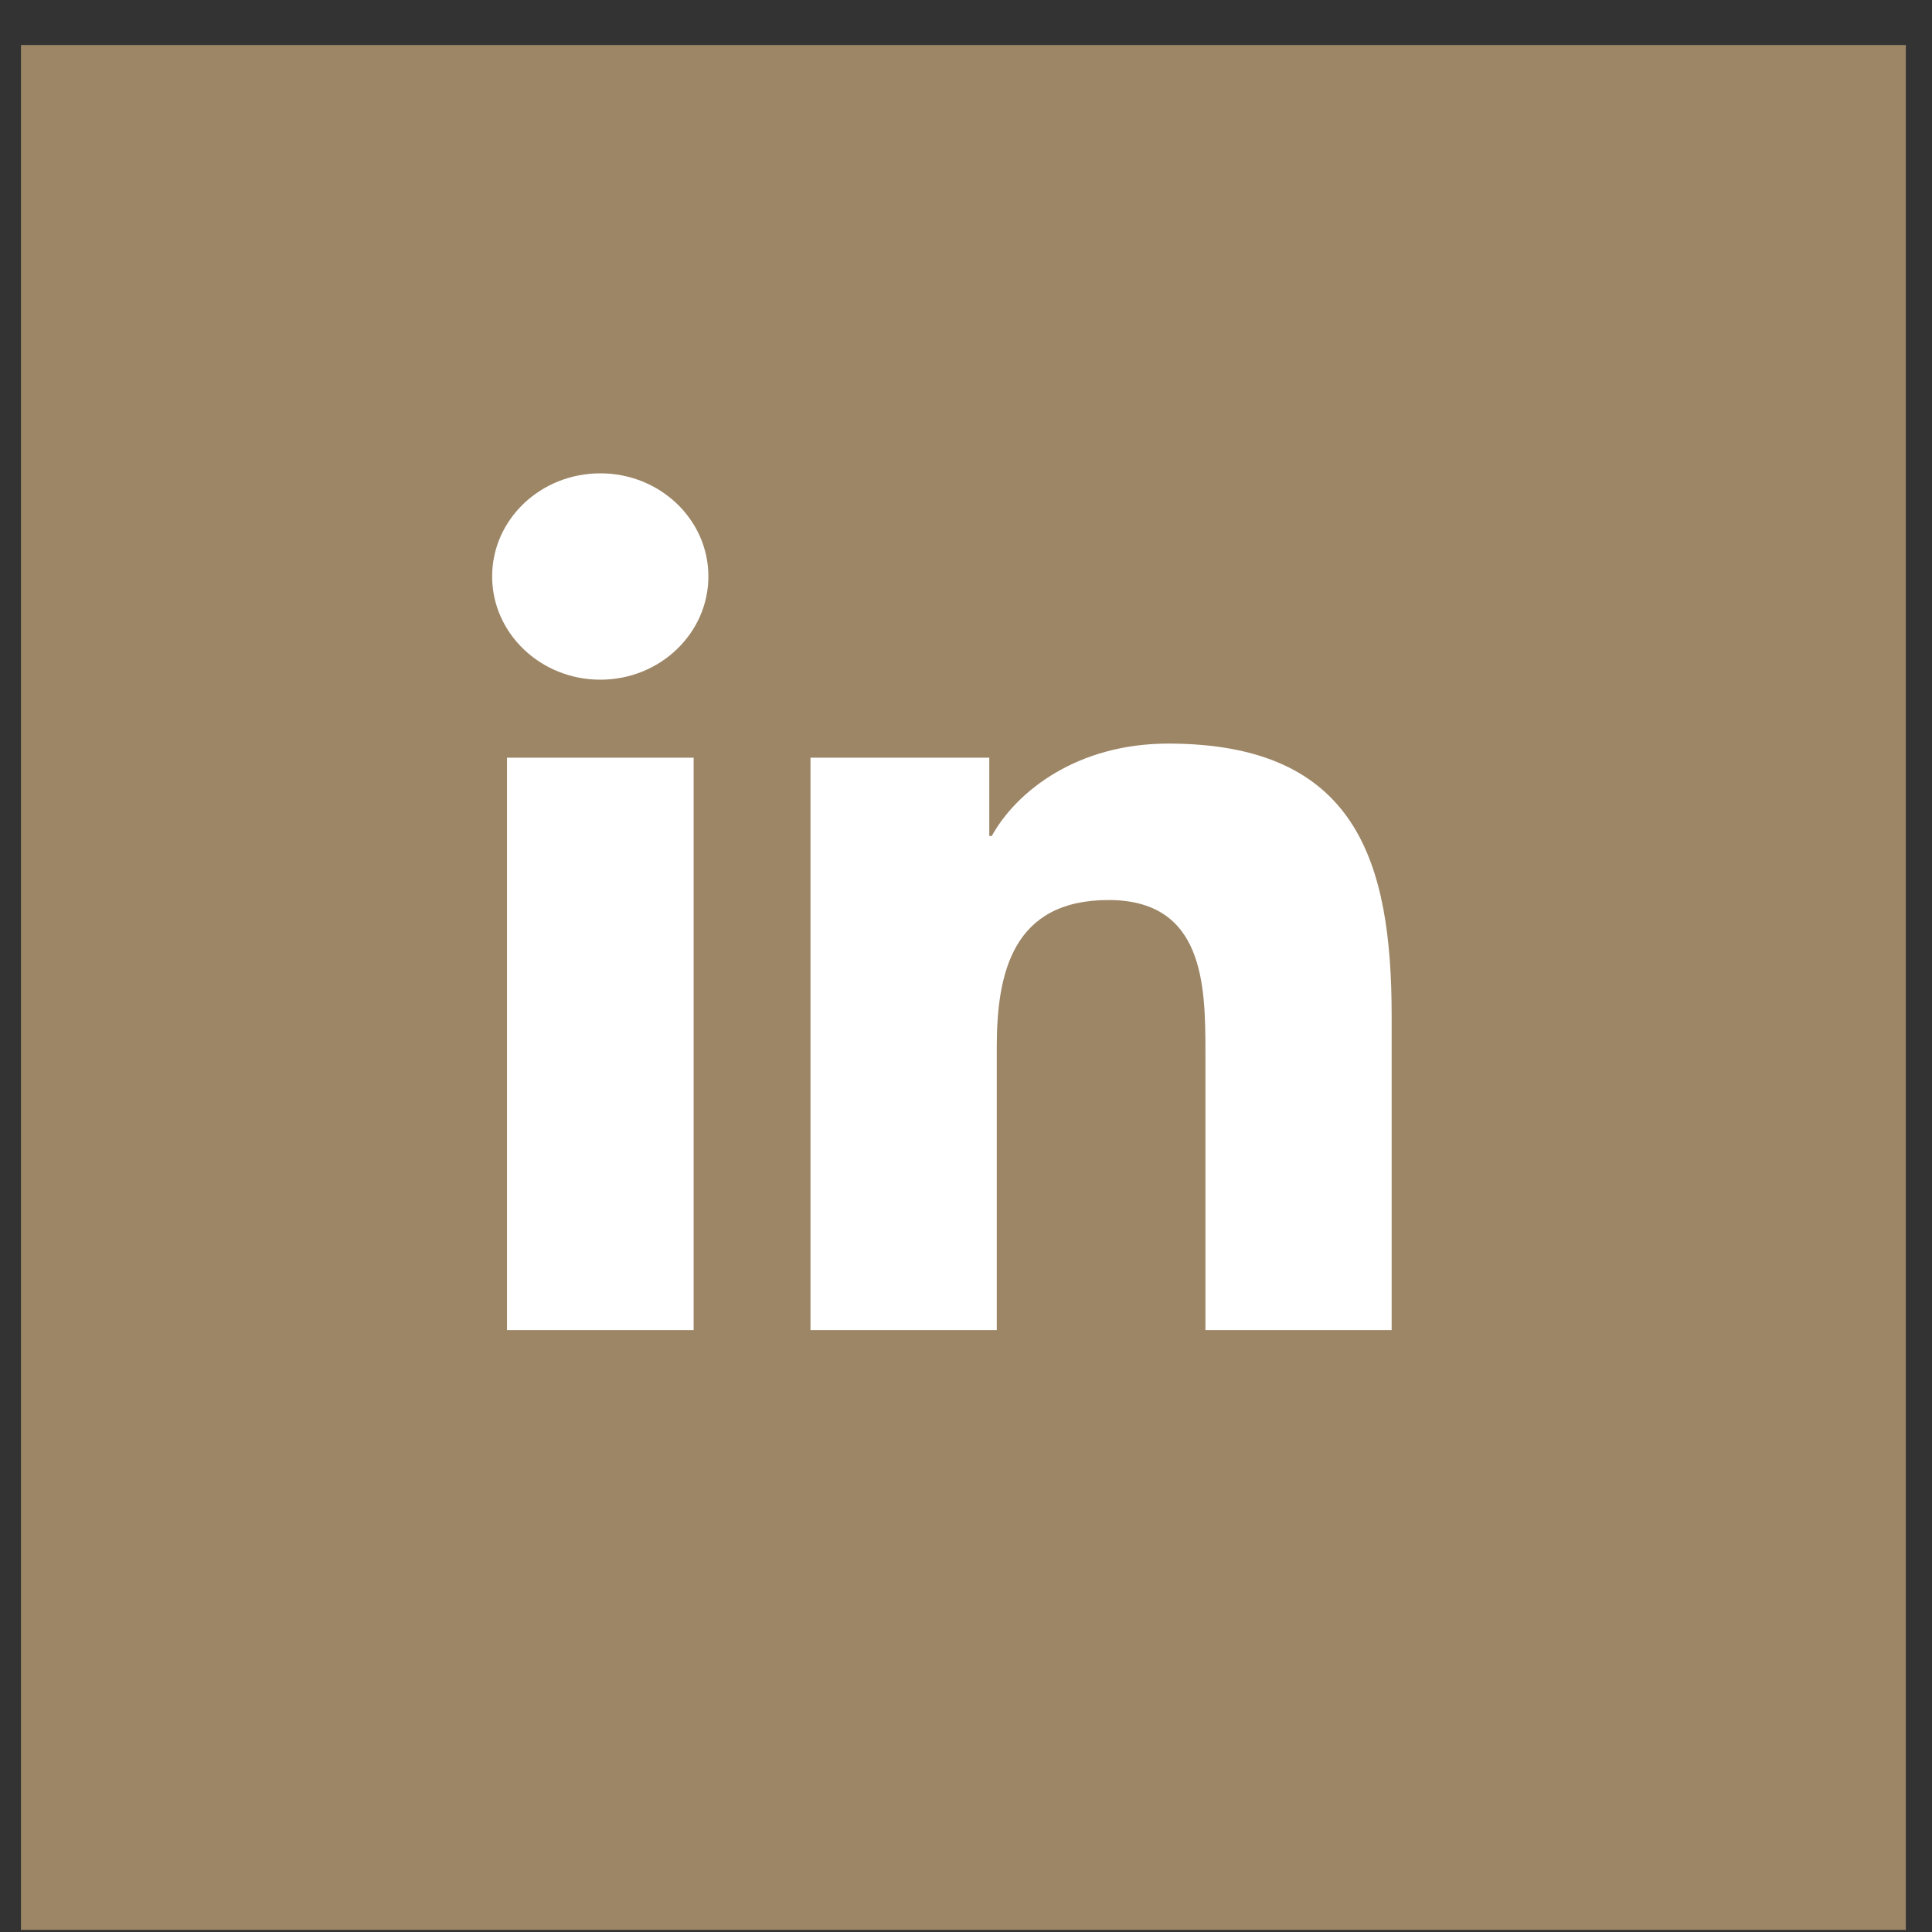 <svg width="41" height="41" viewBox="0 0 41 41" fill="none" xmlns="http://www.w3.org/2000/svg">
<rect x="0" y="0" width="41" height="41" fill="#333333" stroke="none"/>
<rect x="0.445" y="0.955" width="40" height="40" fill="#9D8666"/>
<g clip-path="url(#clip0_904_563)">
<rect width="19.091" height="18.182" transform="translate(10.444 10.045)" fill="#9D8666"/>
<path d="M10.759 16.08H14.72V28.227H10.759V16.08ZM12.74 10.045C14.006 10.045 15.033 11.025 15.033 12.232C15.033 13.439 14.007 14.424 12.74 14.424C11.472 14.424 10.444 13.44 10.444 12.232C10.444 11.024 11.47 10.045 12.74 10.045Z" fill="white"/>
<path d="M17.201 16.08H20.994V17.742H21.046C21.575 16.786 22.865 15.78 24.79 15.78C28.795 15.78 29.533 18.293 29.533 21.565V28.227H25.581V22.322C25.581 20.911 25.552 19.1 23.525 19.1C21.499 19.1 21.153 20.634 21.153 22.218V28.227H17.2V16.08H17.201Z" fill="white"/>
</g>
<defs>
<clipPath id="clip0_904_563">
<rect width="19.091" height="18.182" fill="white" transform="translate(10.444 10.045)"/>
</clipPath>
</defs>
</svg>
